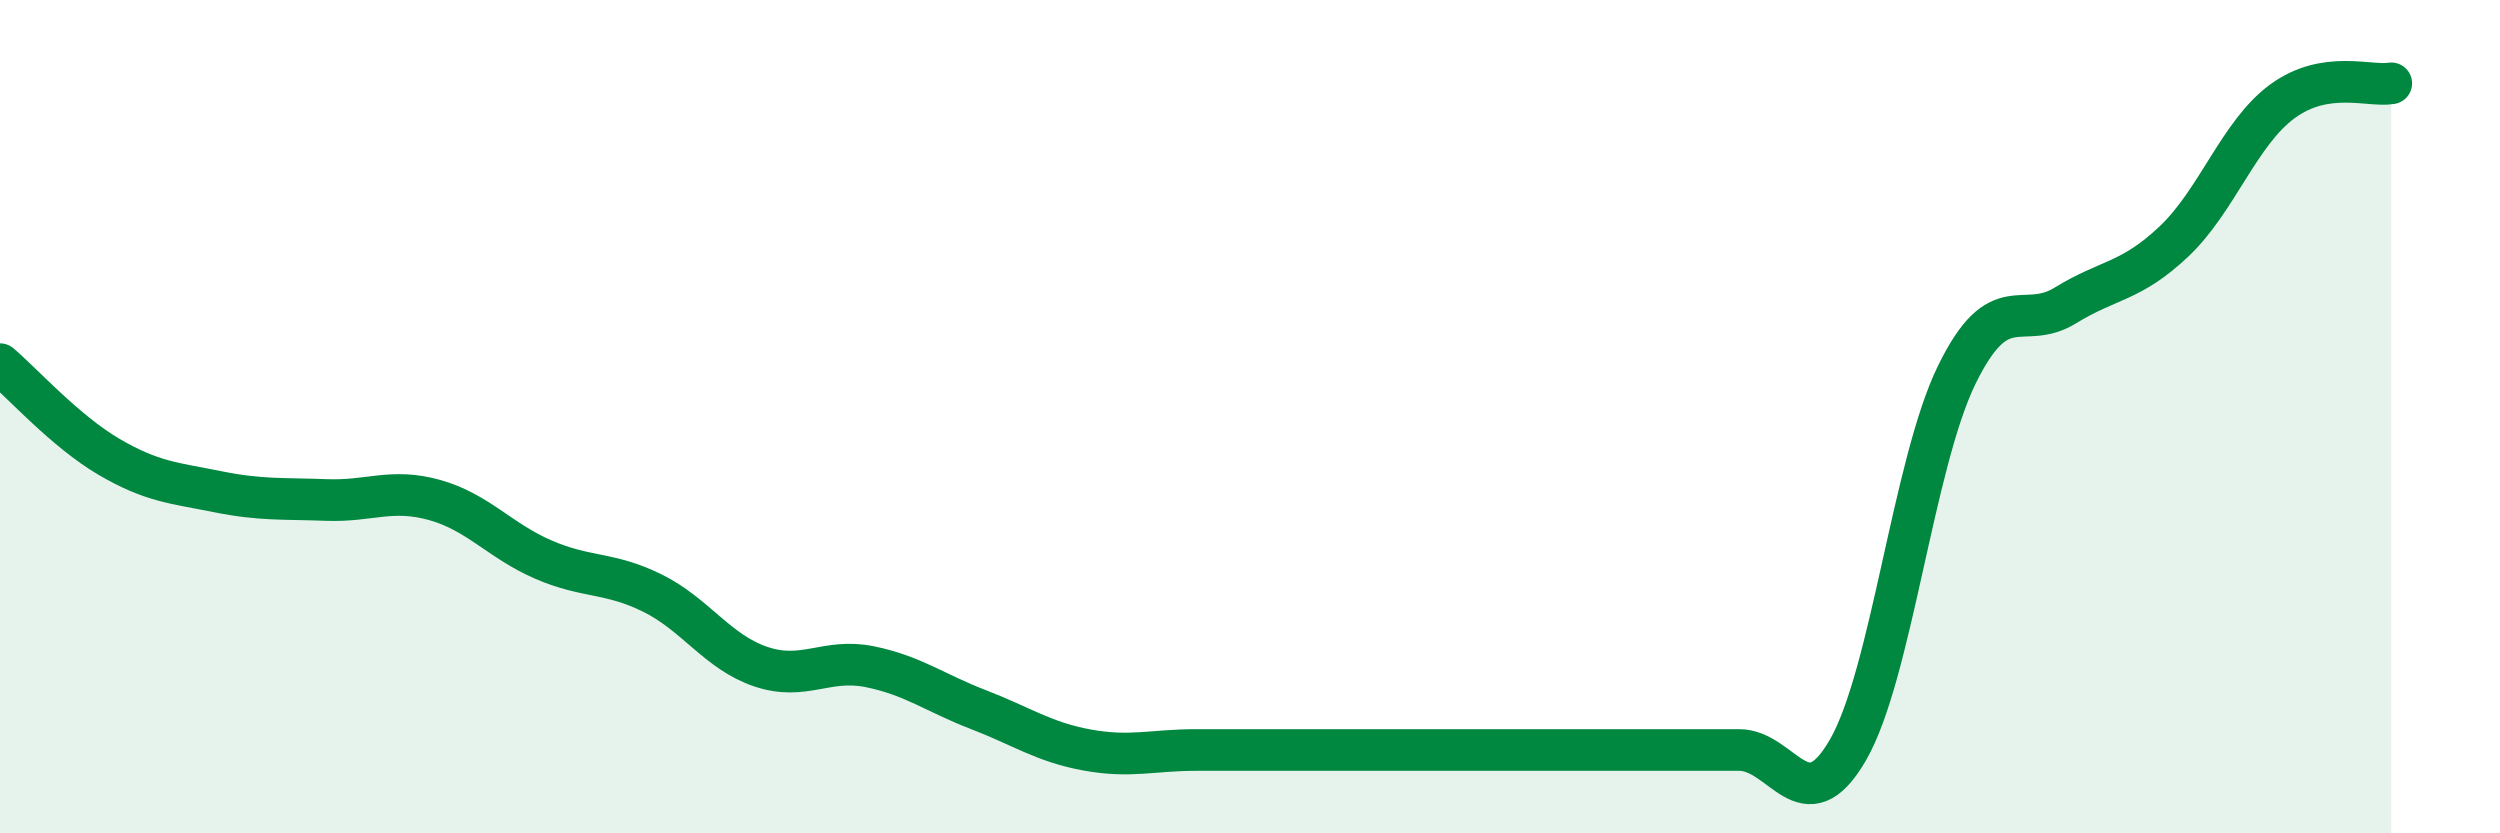 
    <svg width="60" height="20" viewBox="0 0 60 20" xmlns="http://www.w3.org/2000/svg">
      <path
        d="M 0,8.74 C 0.52,9.18 1.57,10.35 2.61,10.96 C 3.65,11.57 4.18,11.59 5.22,11.8 C 6.26,12.01 6.79,11.96 7.83,12 C 8.87,12.04 9.39,11.71 10.43,12 C 11.47,12.29 12,12.98 13.04,13.43 C 14.08,13.88 14.61,13.72 15.65,14.23 C 16.69,14.74 17.22,15.65 18.26,16 C 19.3,16.35 19.83,15.79 20.87,16 C 21.91,16.21 22.44,16.63 23.48,17.03 C 24.52,17.43 25.05,17.81 26.09,18 C 27.13,18.19 27.66,18 28.7,18 C 29.74,18 30.26,18 31.3,18 C 32.34,18 32.87,18 33.91,18 C 34.95,18 35.48,18 36.52,18 C 37.56,18 38.09,18 39.13,18 C 40.17,18 40.7,18 41.74,18 C 42.78,18 43.31,19.8 44.35,18 C 45.39,16.2 45.92,11.13 46.96,9 C 48,6.87 48.53,7.97 49.57,7.33 C 50.61,6.69 51.13,6.78 52.17,5.8 C 53.21,4.82 53.74,3.19 54.78,2.43 C 55.82,1.67 56.87,2.09 57.39,2L57.39 20L0 20Z"
        fill="#008740"
        opacity="0.1"
        stroke-linecap="round"
        stroke-linejoin="round"
      />
      <path
        d="M 0,8.74 C 0.52,9.18 1.57,10.35 2.61,10.96 C 3.65,11.57 4.18,11.59 5.22,11.8 C 6.26,12.01 6.79,11.96 7.83,12 C 8.87,12.04 9.39,11.71 10.43,12 C 11.47,12.29 12,12.98 13.04,13.43 C 14.08,13.88 14.61,13.72 15.65,14.23 C 16.69,14.74 17.22,15.65 18.26,16 C 19.3,16.35 19.83,15.79 20.87,16 C 21.91,16.21 22.44,16.63 23.48,17.03 C 24.52,17.43 25.05,17.81 26.09,18 C 27.13,18.19 27.66,18 28.7,18 C 29.74,18 30.26,18 31.3,18 C 32.34,18 32.87,18 33.91,18 C 34.95,18 35.48,18 36.52,18 C 37.56,18 38.09,18 39.13,18 C 40.17,18 40.7,18 41.74,18 C 42.78,18 43.31,19.8 44.35,18 C 45.39,16.2 45.92,11.13 46.96,9 C 48,6.87 48.53,7.97 49.57,7.33 C 50.61,6.69 51.13,6.78 52.17,5.8 C 53.21,4.82 53.74,3.19 54.78,2.43 C 55.82,1.67 56.87,2.09 57.39,2"
        stroke="#008740"
        stroke-width="1"
        fill="none"
        stroke-linecap="round"
        stroke-linejoin="round"
      />
    </svg>
  